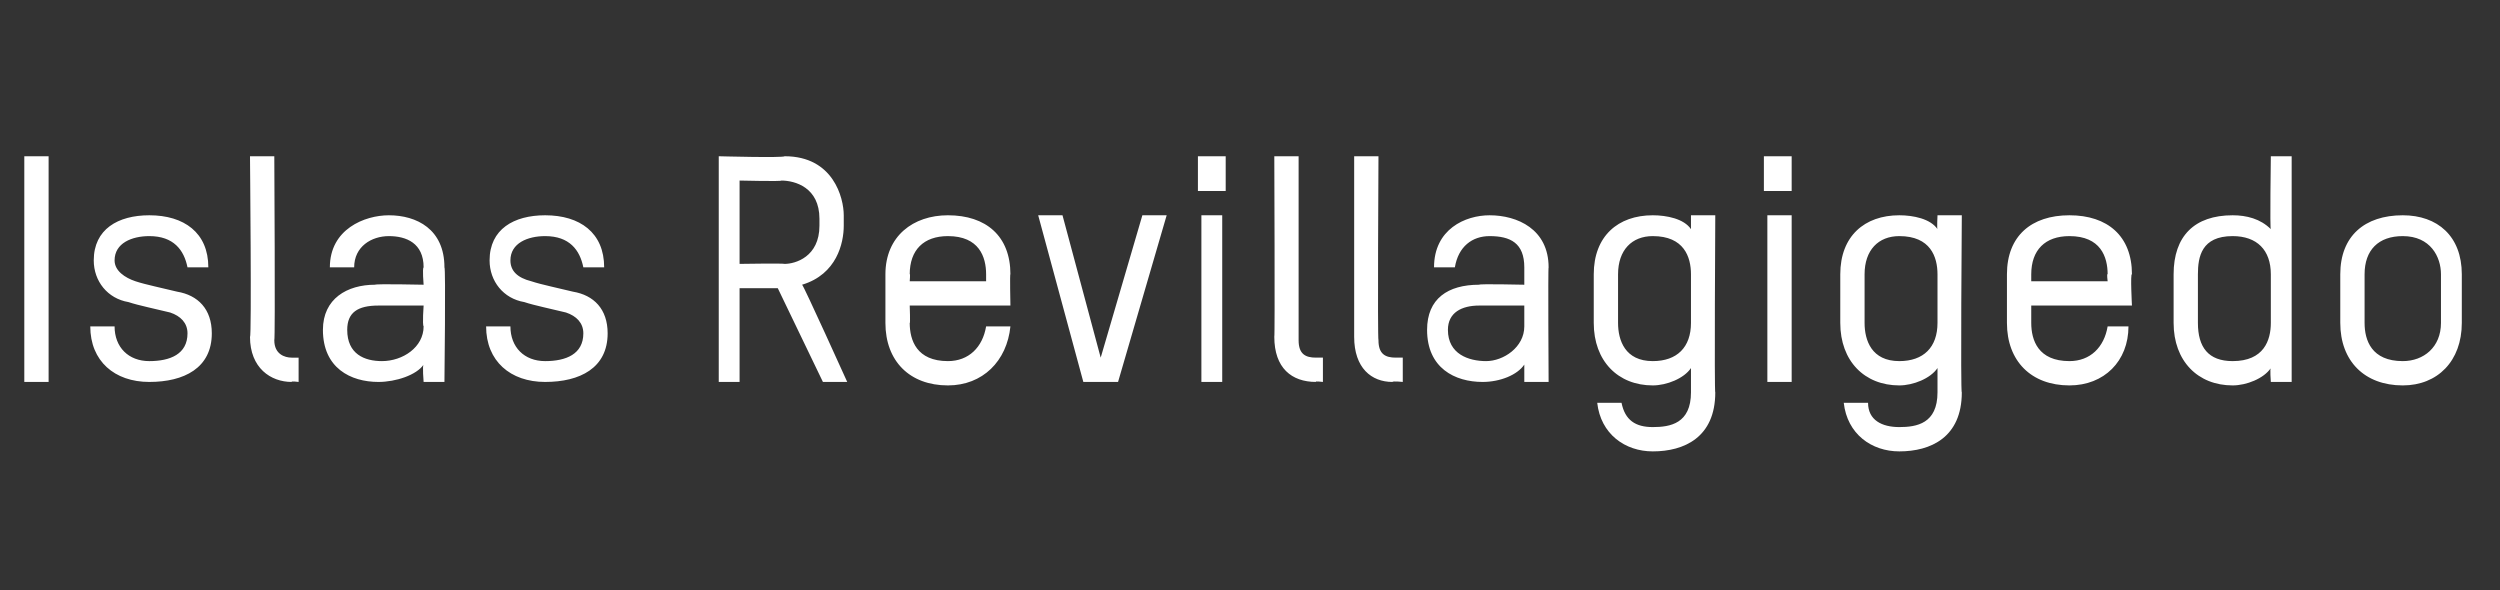 <?xml version="1.0" standalone="no"?><!DOCTYPE svg PUBLIC "-//W3C//DTD SVG 1.1//EN" "http://www.w3.org/Graphics/SVG/1.1/DTD/svg11.dtd"><svg xmlns="http://www.w3.org/2000/svg" version="1.1" width="72px" height="17px" viewBox="0 -4 72 17" style="top:-4px"><rect x="0" y="-4" width="72" height="17" fill="#333333" stroke="none"/><desc>Islas Revillagigedo</desc><defs/><g id="Polygon10188"><path d="m1.4.5v6.5h-.7V.5h.7zM4.3 7c-1 0-1.7-.6-1.7-1.6h.7c0 .6.4 1 1 1c.6 0 1.1-.2 1.1-.8c0-.3-.2-.5-.5-.6c-.4-.1-.9-.2-1.2-.3c-.6-.1-1-.6-1-1.2c0-.9.7-1.3 1.6-1.3c1 0 1.7.5 1.7 1.5h-.6c-.1-.5-.4-.9-1.1-.9c-.5 0-1 .2-1 .7c0 .3.3.5.6.6c.3.1.8.2 1.2.3c.6.1 1 .5 1 1.2c0 1-.8 1.4-1.8 1.4zM7.2.5h.7s.03 5.28 0 5.3c0 .4.3.5.5.5h.2v.7s-.22-.03-.2 0c-.6 0-1.2-.4-1.2-1.3c.05.04 0-5.2 0-5.2zM12.8 7h-.6s-.04-.48 0-.5c-.2.3-.8.5-1.3.5c-.8 0-1.6-.4-1.6-1.5c0-.9.7-1.3 1.5-1.3c.04-.03 1.4 0 1.4 0c0 0-.04-.48 0-.5c0-.7-.5-.9-1-.9c-.5 0-1 .3-1 .9h-.7c0-1.1 1-1.5 1.7-1.5c.8 0 1.6.4 1.6 1.5c.04-.01 0 3.3 0 3.3zm-.6-2.2h-1.3c-.6 0-.9.2-.9.7c0 .7.5.9 1 .9c.6 0 1.2-.4 1.2-1c-.04-.05 0-.6 0-.6zM15.7 7c-1 0-1.7-.6-1.7-1.6h.7c0 .6.4 1 1 1c.6 0 1.1-.2 1.1-.8c0-.3-.2-.5-.5-.6c-.4-.1-.9-.2-1.2-.3c-.6-.1-1-.6-1-1.2c0-.9.7-1.3 1.6-1.3c1 0 1.7.5 1.7 1.5h-.6c-.1-.5-.4-.9-1.1-.9c-.5 0-1 .2-1 .7c0 .3.2.5.6.6c.3.1.8.2 1.2.3c.6.1 1 .5 1 1.2c0 1-.8 1.4-1.8 1.4zm8 0l-1.3-2.7h-1.1v2.7h-.6V.5s1.85.05 1.9 0c1.4 0 1.7 1.2 1.7 1.7v.3c0 .5-.2 1.4-1.2 1.7c.03-.01 1.3 2.8 1.3 2.8h-.7zm-.1-4.7c0-.9-.7-1.1-1.1-1.1c.04.03-1.2 0-1.2 0v2.4s1.25-.02 1.3 0c.3 0 1-.2 1-1.1v-.2zm5.5 2.5h-2.9s.02.55 0 .5c0 .5.2 1.1 1.1 1.1c.6 0 1-.4 1.1-1h.7c-.1 1-.8 1.7-1.8 1.7c-1.1 0-1.8-.7-1.8-1.8V3.9c0-1.1.8-1.7 1.8-1.7c1.1 0 1.8.6 1.8 1.7c-.02-.04 0 .9 0 .9zm-.7-.9c0-.5-.2-1.1-1.1-1.1c-.7 0-1.1.4-1.1 1.1c.02-.04 0 .2 0 .2h2.2v-.2zm3.3 2.4l1.2-4.1h.7L32.2 7h-1l-1.3-4.8h.7l1.1 4.1zm2.9.7V2.2h.6v4.8h-.6zm-.1-5.5v-1h.8v1h-.8zm2.2-1h.7v5.3c0 .4.2.5.5.5h.2v.7s-.25-.03-.2 0c-.7 0-1.2-.4-1.2-1.3c.02.04 0-5.2 0-5.2zm2.3 0h.7s-.03 5.28 0 5.3c0 .4.2.5.5.5h.2v.7s-.28-.03-.3 0c-.6 0-1.1-.4-1.1-1.3V.5zM44.6 7h-.7v-.5c-.2.3-.7.5-1.2.5c-.8 0-1.6-.4-1.6-1.5c0-.9.6-1.3 1.5-1.3c-.01-.03 1.3 0 1.3 0v-.5c0-.7-.4-.9-1-.9c-.5 0-.9.3-1 .9h-.6c0-1.1.9-1.5 1.6-1.5c.8 0 1.7.4 1.7 1.5c-.02-.01 0 3.3 0 3.3zm-.7-2.2h-1.3c-.5 0-.9.2-.9.7c0 .7.6.9 1.1.9c.5 0 1.1-.4 1.1-1v-.6zm4.8 1.8c-.2.3-.7.5-1.1.5c-1 0-1.7-.7-1.7-1.8V3.9c0-1.1.7-1.7 1.7-1.7c.4 0 .9.1 1.1.4v-.4h.7s-.03 5.14 0 5.1c0 1.3-.9 1.7-1.8 1.7c-.8 0-1.5-.5-1.6-1.4h.7c.1.5.4.7.9.7c.5 0 1.1-.1 1.1-1v-.7zm0-2.7c0-.5-.2-1.1-1.1-1.1c-.6 0-1 .4-1 1.1v1.4c0 .5.2 1.1 1 1.1c.7 0 1.1-.4 1.1-1.1V3.9zM50.9 7V2.2h.7v4.8h-.7zm-.1-5.5v-1h.8v1h-.8zm5 5.1c-.2.3-.7.5-1.1.5c-1 0-1.7-.7-1.7-1.8V3.9c0-1.1.7-1.7 1.7-1.7c.4 0 .9.1 1.1.4c-.02.01 0-.4 0-.4h.7s-.04 5.14 0 5.1c0 1.3-.9 1.7-1.8 1.7c-.8 0-1.5-.5-1.6-1.4h.7c0 .5.4.7.9.7c.5 0 1.1-.1 1.1-1v-.7zm0-2.7c0-.5-.2-1.1-1.1-1.1c-.6 0-1 .4-1 1.1v1.4c0 .5.2 1.1 1 1.1c.7 0 1.1-.4 1.1-1.1V3.9zm5.6.9h-2.9v.5c0 .5.2 1.1 1.1 1.1c.6 0 1-.4 1.1-1h.6c0 1-.7 1.7-1.7 1.7c-1.1 0-1.8-.7-1.8-1.8V3.9c0-1.1.7-1.7 1.8-1.7c1.1 0 1.8.6 1.8 1.7c-.05-.04 0 .9 0 .9zm-.7-.9c0-.5-.2-1.1-1.1-1.1c-.7 0-1.1.4-1.1 1.1v.2h2.2s-.03-.24 0-.2zm2.6 1.4c0 .7.3 1.1 1 1.1c.9 0 1.1-.6 1.1-1.1V3.9c0-.7-.4-1.1-1.1-1.1c-.9 0-1 .6-1 1.1v1.4zm-.7-1.4c0-1.1.6-1.7 1.7-1.7c.4 0 .8.1 1.1.4c-.03.04 0-2.1 0-2.1h.6v6.5h-.6s-.03-.4 0-.4c-.2.3-.7.5-1.1.5c-1 0-1.7-.7-1.7-1.8V3.9zm6.6 3.2c-1.1 0-1.8-.7-1.8-1.8V3.9c0-1.1.7-1.7 1.8-1.7c1 0 1.7.6 1.7 1.7v1.4c0 1.1-.7 1.8-1.7 1.8zm1.1-3.2c0-.5-.3-1.1-1.1-1.1c-.7 0-1.1.4-1.1 1.1v1.4c0 .5.2 1.1 1.1 1.1c.6 0 1.1-.4 1.1-1.1V3.9z" stroke="none" fill="#fff"/></g></svg>